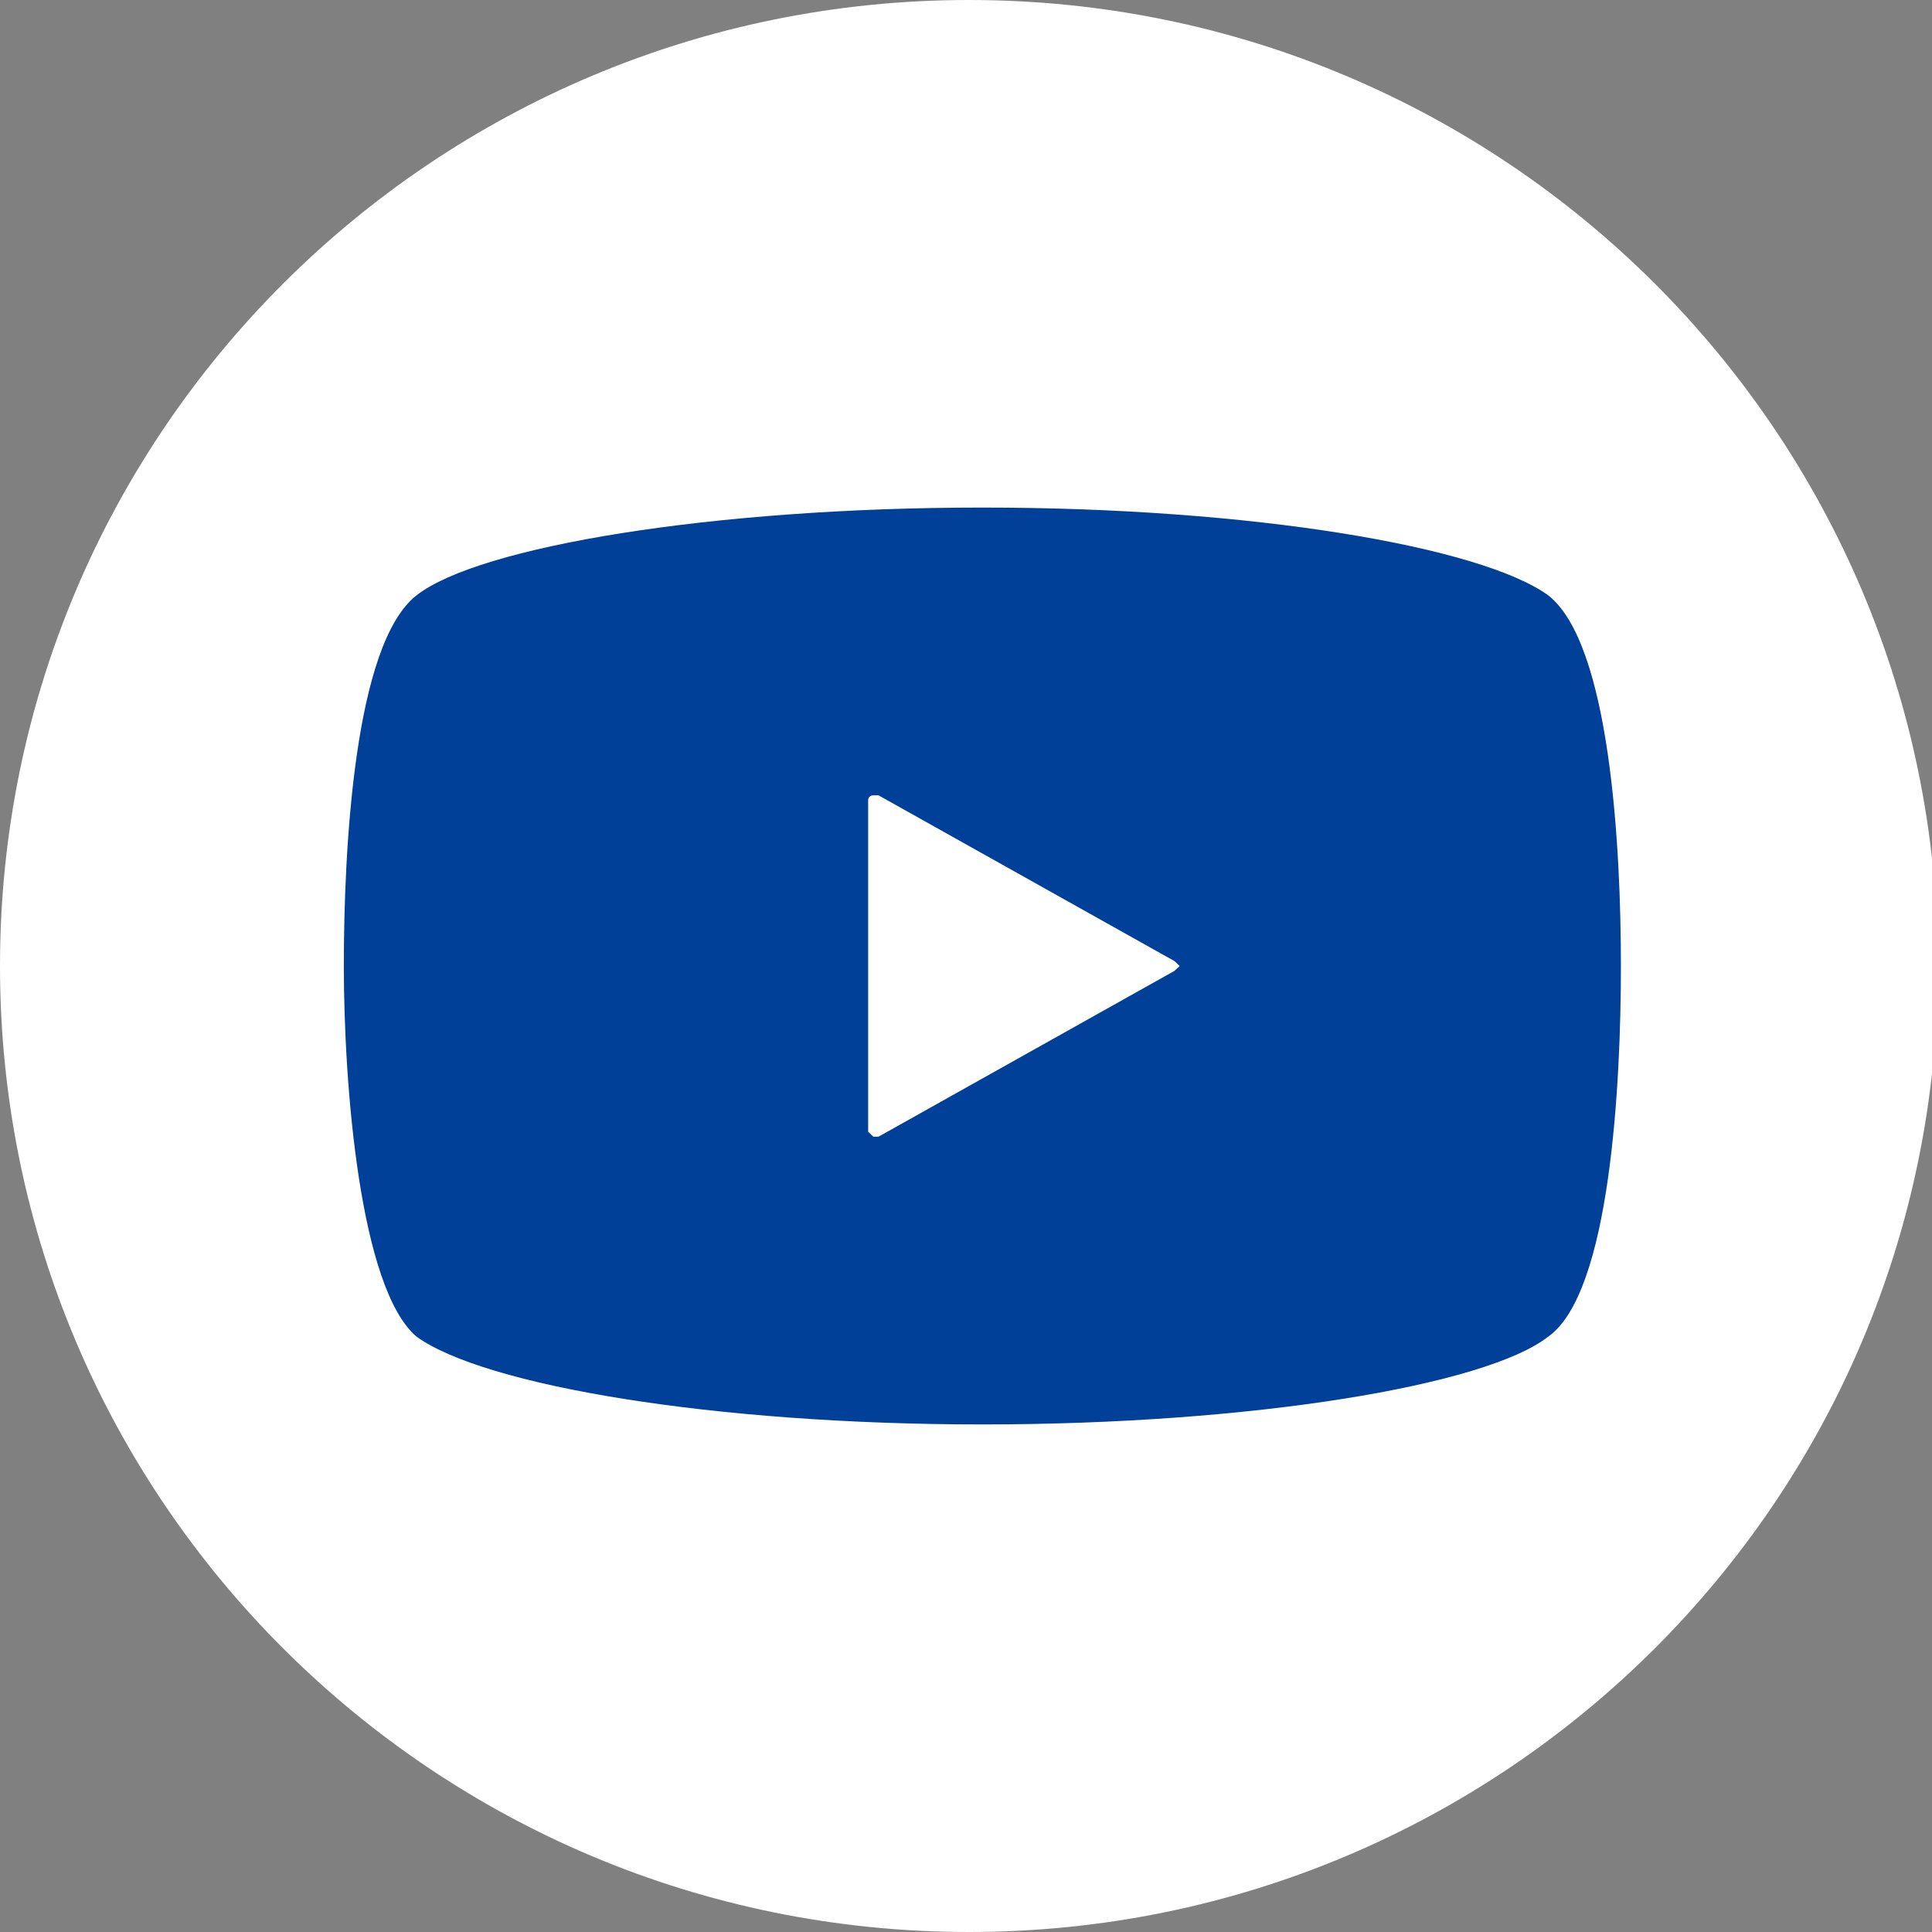 <?xml version="1.0" standalone="no"?>
<!-- Generator: Adobe Fireworks 10, Export SVG Extension by Aaron Beall (http://fireworks.abeall.com) . Version: 0.6.1  -->
<!DOCTYPE svg PUBLIC "-//W3C//DTD SVG 1.1//EN" "http://www.w3.org/Graphics/SVG/1.1/DTD/svg11.dtd">
<svg id="Untitled-%u30DA%u30FC%u30B8%201" viewBox="0 0 59 59" style="background-color:#ffffff00" version="1.1"
	xmlns="http://www.w3.org/2000/svg" xmlns:xlink="http://www.w3.org/1999/xlink" xml:space="preserve"
	x="0px" y="0px" width="59px" height="59px"
>
	<rect x="0" y="0" width="59" height="59" fill="#808080" stroke="none"/>
	<g id="%u30EC%u30A4%u30E4%u30FC%201">
		<path id="%u6955%u5186%u5F62" d="M 0 29.5 C 0 13.208 13.248 0 29.591 0 C 45.934 0 59.182 13.208 59.182 29.5 C 59.182 45.792 45.934 59 29.591 59 C 13.248 59 0 45.792 0 29.5 Z" fill="#ffffff"/>
		<path d="M 47.281 18.181 C 45.219 16.691 38.245 15.5 30 15.5 C 21.755 15.5 14.621 16.691 12.719 18.181 C 10.816 19.67 10.5 25.926 10.5 29.5 C 10.5 33.074 10.975 39.329 12.719 40.818 C 14.78 42.308 21.755 43.5 30 43.5 C 38.245 43.5 45.379 42.308 47.281 40.818 C 49.183 39.478 49.5 33.074 49.5 29.5 C 49.5 25.926 49.183 19.67 47.281 18.181 ZM 35.866 29.649 L 26.829 34.712 L 26.67 34.712 L 26.512 34.563 L 26.512 29.5 L 26.512 24.436 C 26.512 24.436 26.512 24.288 26.67 24.288 L 26.829 24.288 L 35.866 29.35 L 36.024 29.5 L 35.866 29.649 Z" fill="#014098"/>
	</g>
</svg>